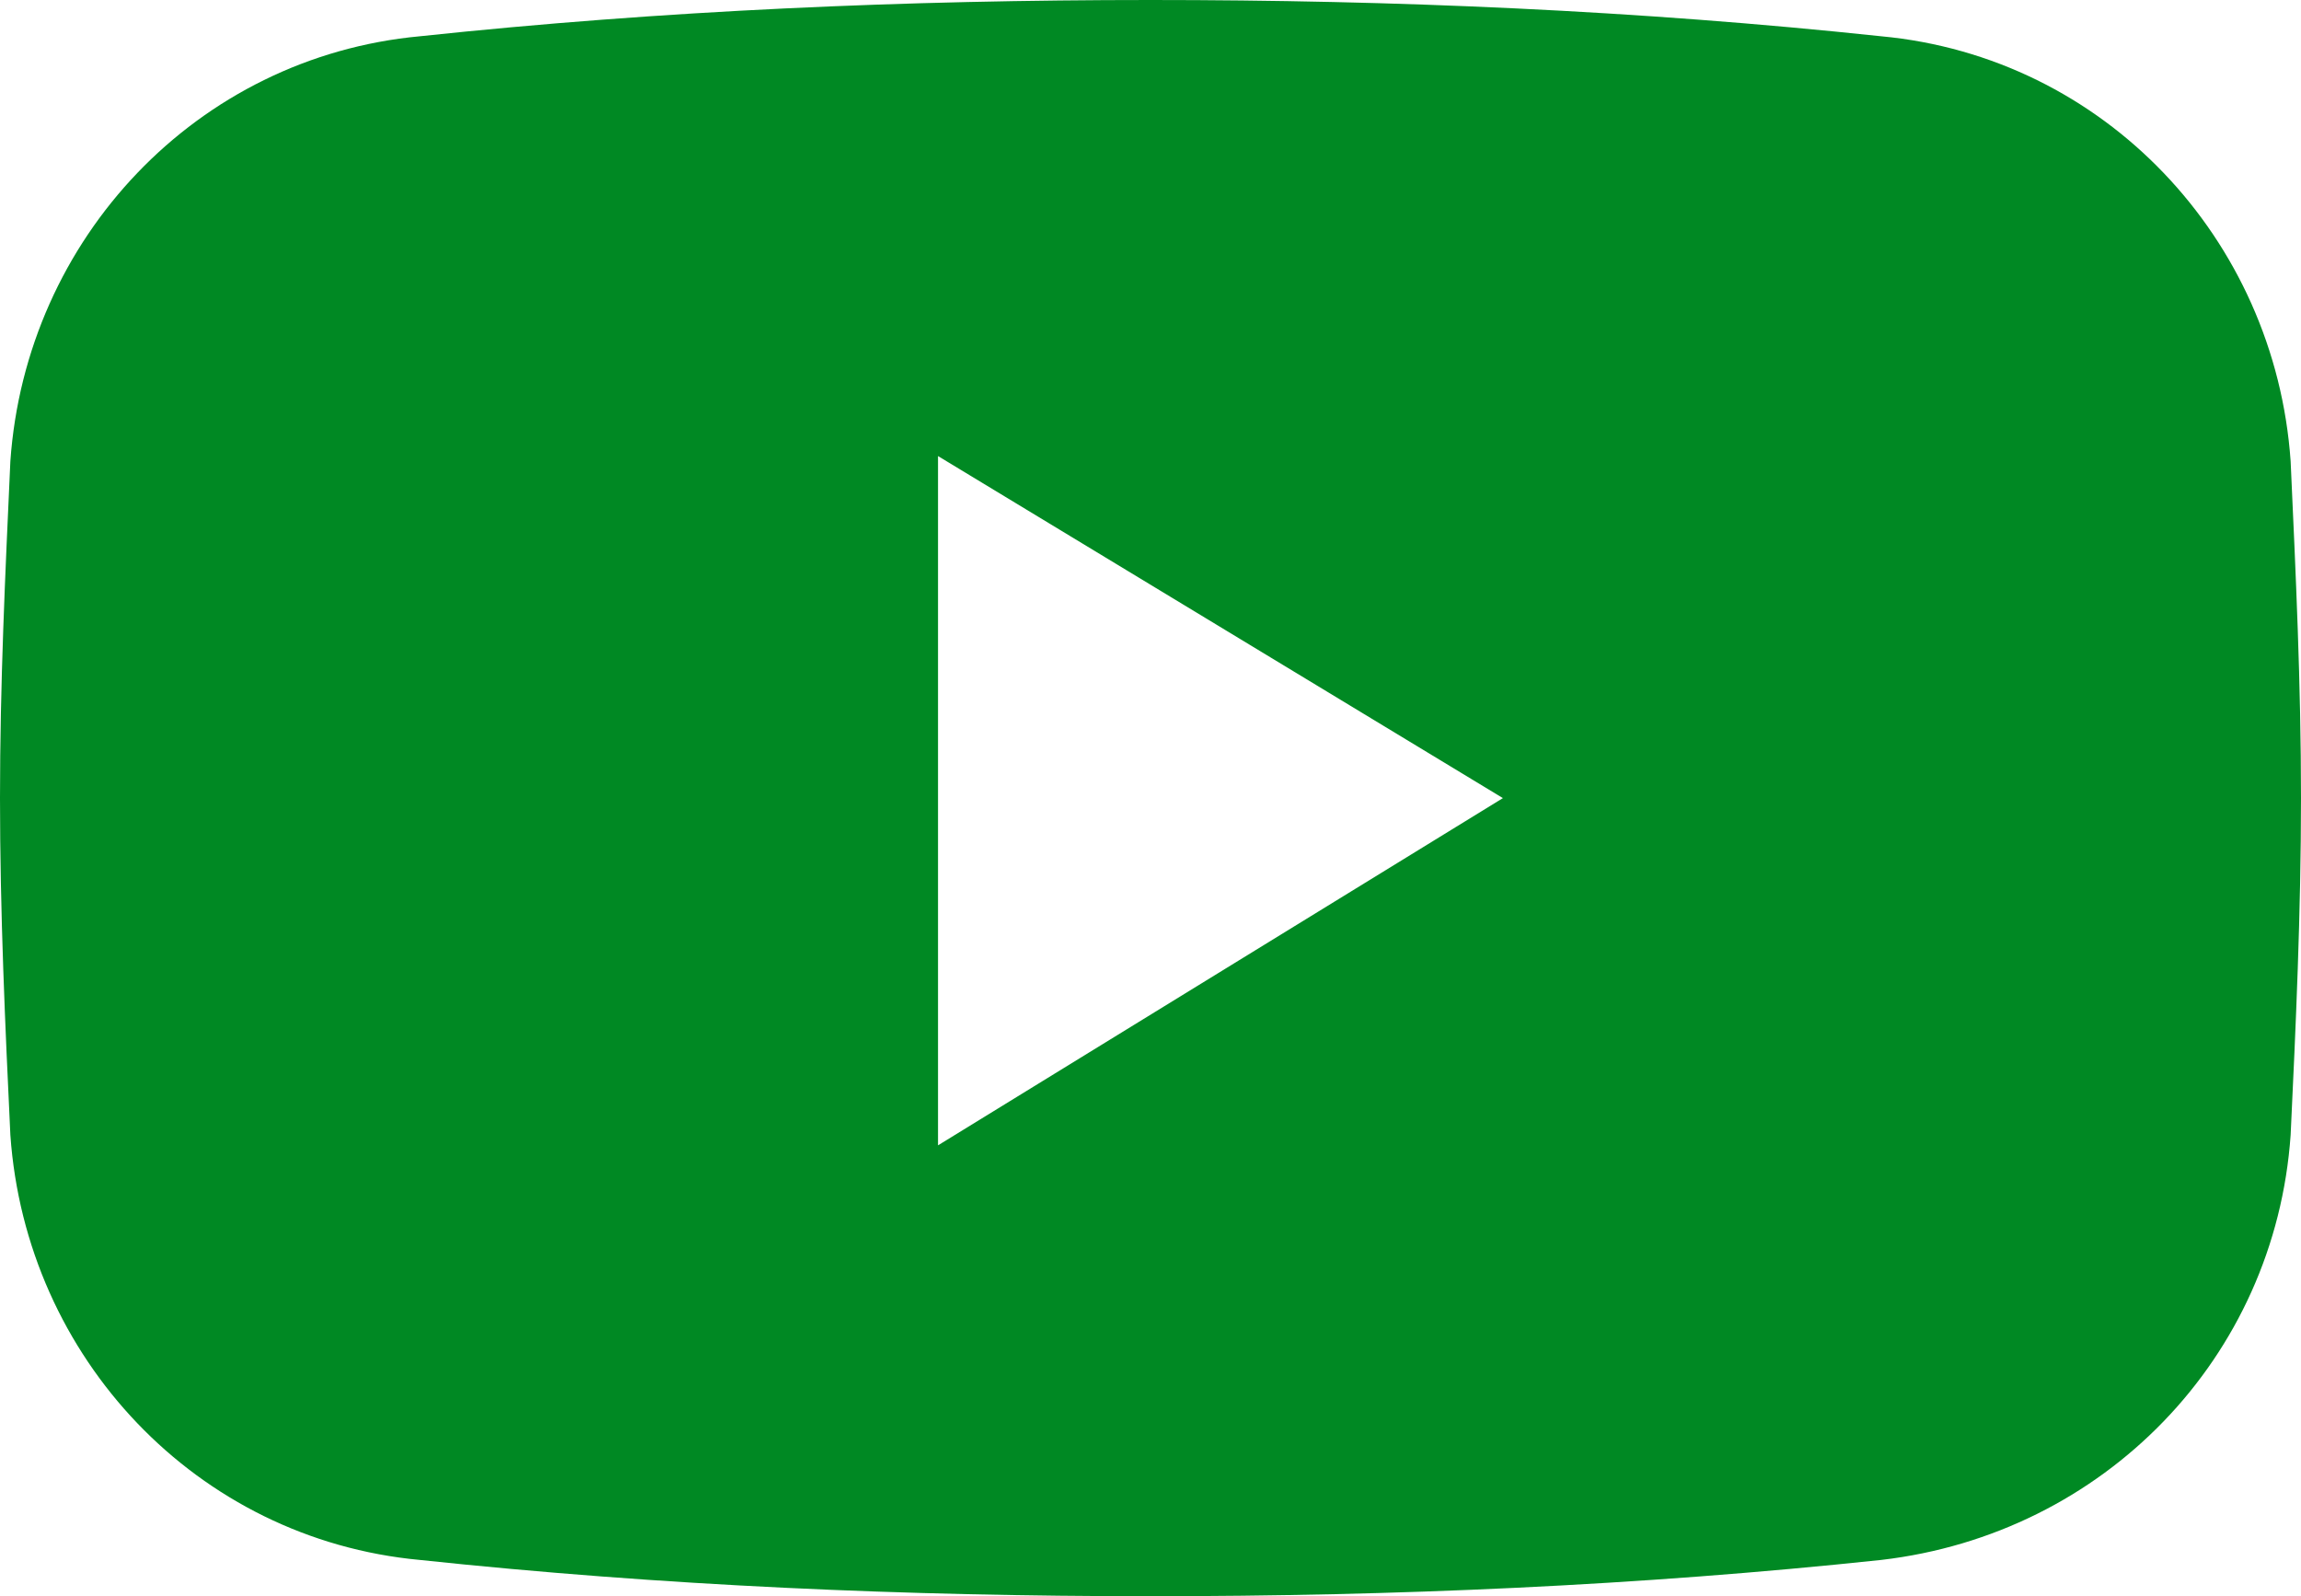<?xml version="1.0" encoding="utf-8"?>
<!-- Generator: Adobe Illustrator 24.0.3, SVG Export Plug-In . SVG Version: 6.00 Build 0)  -->
<svg version="1.1" id="" xmlns="http://www.w3.org/2000/svg" xmlns:xlink="http://www.w3.org/1999/xlink" x="0px"
	 y="0px" width="44.4px" height="30.8px" viewBox="0 0 44.4 30.8" style="enable-background:new 0 0 44.4 30.8;"
	 xml:space="preserve">
<style type="text/css">
	.st0{fill-rule:evenodd;clip-rule:evenodd;fill:#008923;}
</style>
<title>icon_ftr_youtube</title>
<g id="">
	<g id="footer">
		<path class="st0" d="M44.2,8.9c-0.3-4.3-3.6-7.8-7.9-8.2C31.6,0.2,26.9,0,22.2,0c-4.7,0-9.4,0.2-14.1,0.7C3.8,1.1,0.5,4.6,0.2,8.9
			C0.1,11.1,0,13.2,0,15.4s0.1,4.4,0.2,6.5c0.3,4.3,3.6,7.8,7.9,8.2c4.7,0.5,9.4,0.7,14.1,0.7c4.7,0,9.4-0.2,14.1-0.7
			c4.3-0.5,7.6-3.9,7.9-8.2c0.1-2.1,0.2-4.3,0.2-6.5S44.3,11.1,44.2,8.9z M18.1,22.1V8.8L29,15.4L18.1,22.1z"/>
	</g>
</g>
</svg>
